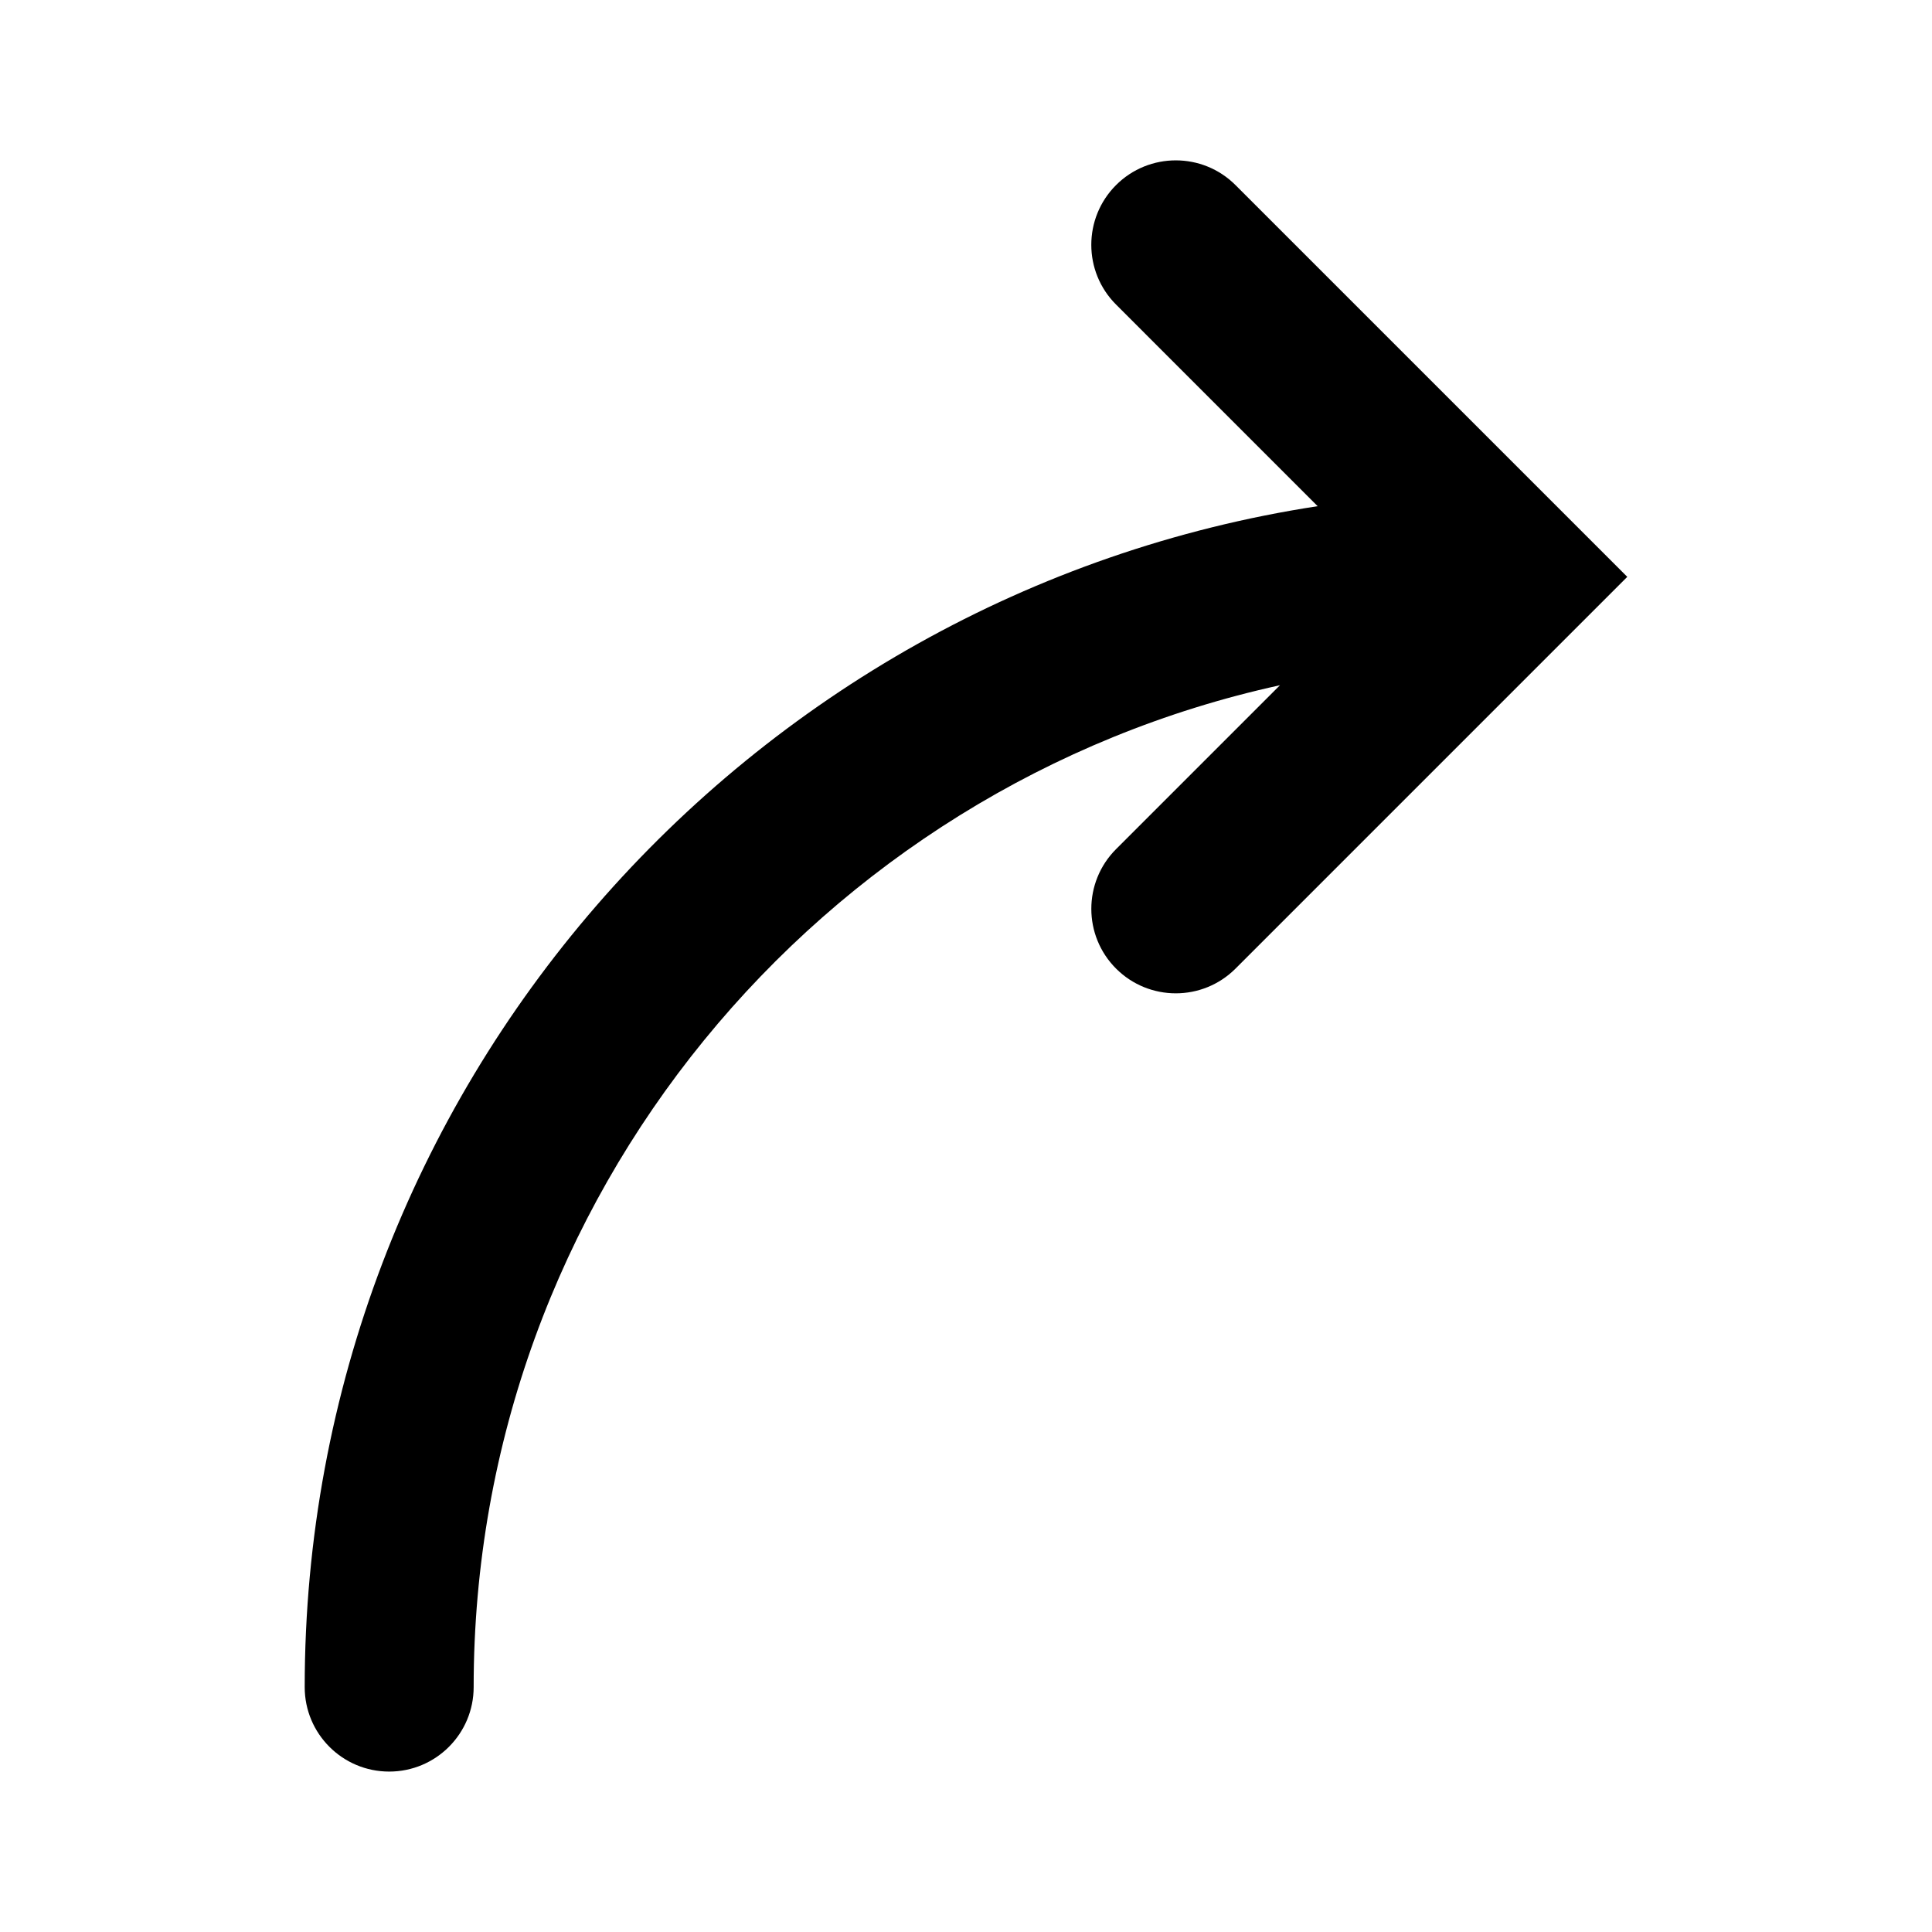 <?xml version="1.0" encoding="UTF-8"?>
<!-- Uploaded to: ICON Repo, www.svgrepo.com, Generator: ICON Repo Mixer Tools -->
<svg fill="#000000" width="800px" height="800px" version="1.1" viewBox="144 144 512 512" xmlns="http://www.w3.org/2000/svg">
 <path d="m471.42 193.05c-8.734-8.734-22.914-8.734-31.656 0-8.746 8.746-8.746 22.918 0 31.66l53.426 53.434c-151.8 23.277-268.44 154.75-268.44 312.96 0 12.363 10.02 22.383 22.391 22.383 12.363 0 22.383-10.02 22.383-22.383 0-129.92 91.645-238.79 213.68-265.51l-43.434 43.434c-8.746 8.746-8.746 22.918 0 31.664 4.367 4.367 10.098 6.551 15.828 6.551 5.734 0 11.457-2.188 15.828-6.551l103.82-103.82z"/>
</svg>